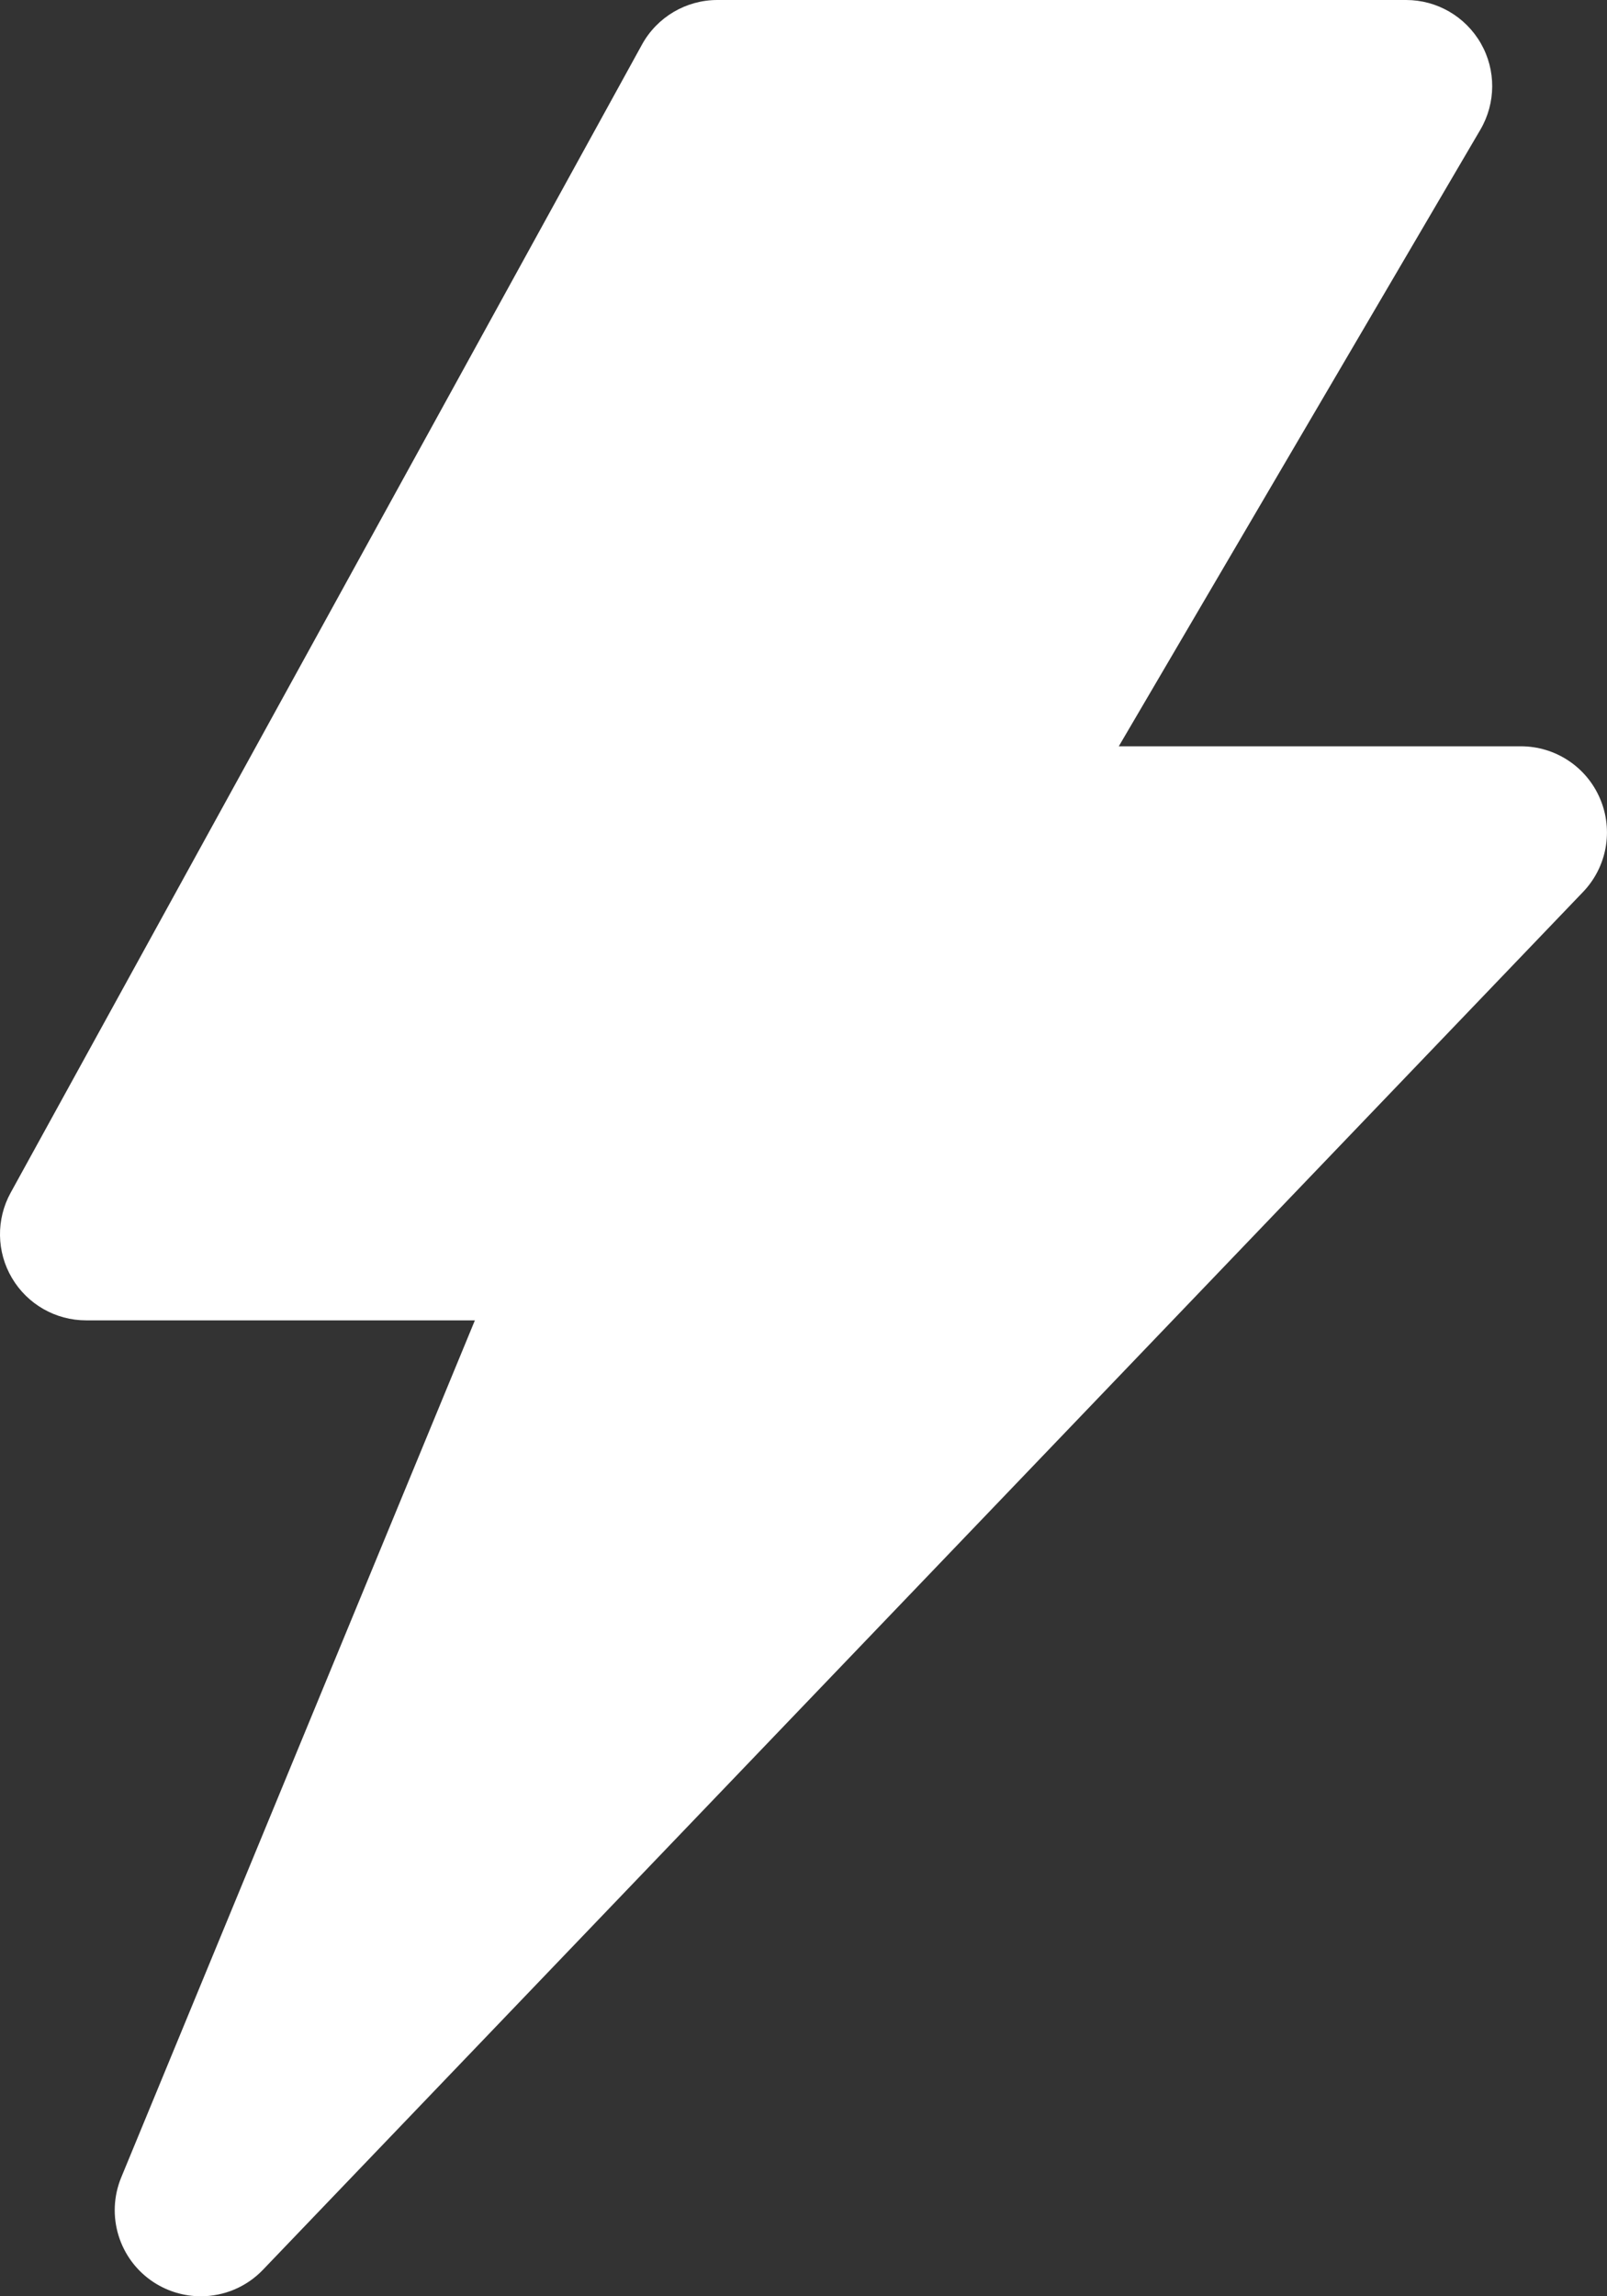 <svg width="35" height="50" viewBox="0 0 35 50" fill="none" xmlns="http://www.w3.org/2000/svg">
<rect x="0" y="0" width="35" height="50" fill="#333333" stroke="none"/>
<path d="M34.848 17.389C34.554 16.698 33.876 16.25 33.124 16.25H24.367L32.242 2.824C32.582 2.244 32.586 1.526 32.252 0.944C31.917 0.36 31.297 0 30.624 0H15.624C14.941 0 14.311 0.372 13.982 0.971L0.232 25.971C-0.087 26.551 -0.077 27.259 0.261 27.829C0.598 28.4 1.212 28.75 1.874 28.75H10.343L2.641 47.41C2.297 48.244 2.594 49.204 3.349 49.696C3.664 49.9 4.019 50 4.374 50C4.871 50 5.364 49.803 5.728 49.422L34.478 19.422C34.998 18.88 35.144 18.08 34.848 17.389Z" fill="white"/>
</svg>
